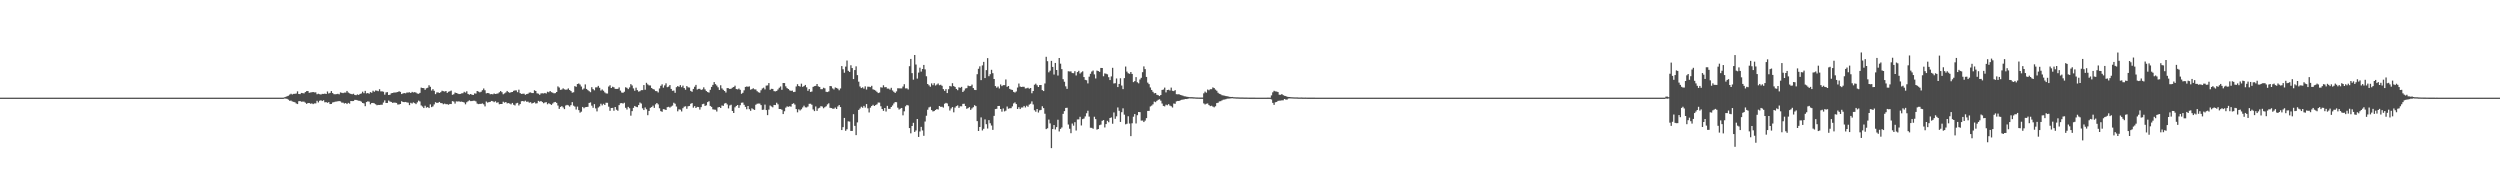 <?xml version="1.0" encoding="UTF-8"?>
<svg xmlns="http://www.w3.org/2000/svg" width="1920" height="150">
  <path d="M0 74.990h1v1.000H0zM1 74.991h1v1.000H1zM2 74.990h1v1.000H2zM3 74.990h1v1.000H3zM4 74.992h1v1.000H4zM5 74.991h1v1.000H5zM6 74.988h1v1.000H6zM7 74.992h1v1.000H7zM8 74.991h1v1.000H8zM9 74.991h1v1.000H9zM10 74.990h1v1.000H10zM11 74.991h1v1.000H11zM12 74.992h1v1.000H12zM13 74.990h1v1.000H13zM14 74.991h1v1.000H14zM15 74.992h1v1.000H15zM16 74.991h1v1.000H16zM17 74.991h1v1.000H17zM18 74.991h1v1.000H18zM19 74.991h1v1.000H19zM20 74.990h1v1.000H20zM21 74.991h1v1.000H21zM22 74.991h1v1.000H22zM23 74.991h1v1.000H23zM24 74.990h1v1.000H24zM25 74.991h1v1.000H25zM26 74.989h1v1.000H26zM27 74.991h1v1.000H27zM28 74.990h1v1.000H28zM29 74.990h1v1.000H29zM30 74.992h1v1.000H30zM31 74.992h1v1.000H31zM32 74.991h1v1.000H32zM33 74.991h1v1.000H33zM34 74.991h1v1.000H34zM35 74.991h1v1.000H35zM36 74.991h1v1.000H36zM37 74.992h1v1.000H37zM38 74.990h1v1.000H38zM39 74.990h1v1.000H39zM40 74.991h1v1.000H40zM41 74.991h1v1.000H41zM42 74.990h1v1.000H42zM43 74.990h1v1.000H43zM44 74.990h1v1.000H44zM45 74.990h1v1.000H45zM46 74.991h1v1.000H46zM47 74.991h1v1.000H47zM48 74.990h1v1.000H48zM49 74.992h1v1.000H49zM50 74.990h1v1.000H50zM51 74.990h1v1.000H51zM52 74.991h1v1.000H52zM53 74.991h1v1.000H53zM54 74.991h1v1.000H54zM55 74.990h1v1.000H55zM56 74.990h1v1.000H56zM57 74.991h1v1.000H57zM58 74.991h1v1.000H58zM59 74.989h1v1.000H59zM60 74.990h1v1.000H60zM61 74.991h1v1.000H61zM62 74.991h1v1.000H62zM63 74.990h1v1.000H63zM64 74.990h1v1.000H64zM65 74.991h1v1.000H65zM66 74.991h1v1.000H66zM67 74.990h1v1.000H67zM68 74.987h1v1.000H68zM69 74.991h1v1.000H69zM70 74.988h1v1.000H70zM71 74.991h1v1.000H71zM72 74.990h1v1.000H72zM73 74.991h1v1.000H73zM74 74.991h1v1.000H74zM75 74.991h1v1.000H75zM76 74.991h1v1.000H76zM77 74.990h1v1.000H77zM78 74.991h1v1.000H78zM79 74.991h1v1.000H79zM80 74.992h1v1.000H80zM81 74.991h1v1.000H81zM82 74.991h1v1.000H82zM83 74.990h1v1.000H83zM84 74.991h1v1.000H84zM85 74.990h1v1.000H85zM86 74.990h1v1.000H86zM87 74.991h1v1.000H87zM88 74.991h1v1.000H88zM89 74.990h1v1.000H89zM90 74.990h1v1.000H90zM91 74.992h1v1.000H91zM92 74.991h1v1.000H92zM93 74.991h1v1.000H93zM94 74.990h1v1.000H94zM95 74.991h1v1.000H95zM96 74.992h1v1.000H96zM97 74.992h1v1.000H97zM98 74.991h1v1.000H98zM99 74.991h1v1.000H99zM100 74.990h1v1.000H100zM101 74.990h1v1.000H101zM102 74.990h1v1.000H102zM103 74.991h1v1.000H103zM104 74.992h1v1.000H104zM105 74.990h1v1.000H105zM106 74.992h1v1.000H106zM107 74.990h1v1.000H107zM108 74.990h1v1.000H108zM109 74.989h1v1.000H109zM110 74.991h1v1.000H110zM111 74.991h1v1.000H111zM112 74.991h1v1.000H112zM113 74.992h1v1.000H113zM114 74.991h1v1.000H114zM115 74.991h1v1.000H115zM116 74.990h1v1.000H116zM117 74.991h1v1.000H117zM118 74.987h1v1.000H118zM119 74.990h1v1.000H119zM120 74.990h1v1.000H120zM121 74.990h1v1.000H121zM122 74.990h1v1.000H122zM123 74.992h1v1.000H123zM124 74.990h1v1.000H124zM125 74.991h1v1.000H125zM126 74.991h1v1.000H126zM127 74.991h1v1.000H127zM128 74.992h1v1.000H128zM129 74.990h1v1.000H129zM130 74.992h1v1.000H130zM131 74.990h1v1.000H131zM132 74.990h1v1.000H132zM133 74.991h1v1.000H133zM134 74.990h1v1.000H134zM135 74.991h1v1.000H135zM136 74.990h1v1.000H136zM137 74.991h1v1.000H137zM138 74.990h1v1.000H138zM139 74.991h1v1.000H139zM140 74.991h1v1.000H140zM141 74.991h1v1.000H141zM142 74.991h1v1.000H142zM143 74.989h1v1.000H143zM144 74.989h1v1.000H144zM145 74.992h1v1.000H145zM146 74.991h1v1.000H146zM147 74.990h1v1.000H147zM148 74.991h1v1.000H148zM149 74.991h1v1.000H149zM150 74.991h1v1.000H150zM151 74.991h1v1.000H151zM152 74.991h1v1.000H152zM153 74.992h1v1.000H153zM154 74.991h1v1.000H154zM155 74.990h1v1.000H155zM156 74.990h1v1.000H156zM157 74.992h1v1.000H157zM158 74.990h1v1.000H158zM159 74.991h1v1.000H159zM160 74.991h1v1.000H160zM161 74.990h1v1.000H161zM162 74.992h1v1.000H162zM163 74.990h1v1.000H163zM164 74.989h1v1.000H164zM165 74.991h1v1.000H165zM166 74.989h1v1.000H166zM167 74.991h1v1.000H167zM168 74.990h1v1.000H168zM169 74.990h1v1.000H169zM170 74.991h1v1.000H170zM171 74.990h1v1.000H171zM172 74.991h1v1.000H172zM173 74.991h1v1.000H173zM174 74.991h1v1.000H174zM175 74.990h1v1.000H175zM176 74.990h1v1.000H176zM177 74.990h1v1.000H177zM178 74.992h1v1.000H178zM179 74.989h1v1.000H179zM180 74.991h1v1.000H180zM181 74.991h1v1.000H181zM182 74.991h1v1.000H182zM183 74.991h1v1.000H183zM184 74.992h1v1.000H184zM185 74.991h1v1.000H185zM186 74.990h1v1.000H186zM187 74.991h1v1.000H187zM188 74.991h1v1.000H188zM189 74.990h1v1.000H189zM190 74.992h1v1.000H190zM191 74.989h1v1.000H191zM192 74.991h1v1.000H192zM193 74.991h1v1.000H193zM194 74.991h1v1.000H194zM195 74.989h1v1.000H195zM196 74.990h1v1.000H196zM197 74.991h1v1.000H197zM198 74.990h1v1.000H198zM199 74.991h1v1.000H199zM200 74.992h1v1.000H200zM201 74.991h1v1.000H201zM202 74.991h1v1.000H202zM203 74.990h1v1.000H203zM204 74.990h1v1.000H204zM205 74.991h1v1.000H205zM206 74.991h1v1.000H206zM207 74.991h1v1.000H207zM208 74.991h1v1.000H208zM209 74.992h1v1.000H209zM210 74.990h1v1.000H210zM211 74.991h1v1.000H211zM212 74.990h1v1.000H212zM213 74.990h1v1.000H213zM214 74.990h1v1.000H214zM215 74.991h1v1.000H215zM216 74.991h1v1.000H216zM217 74.991h1v1.000H217zM218 74.680h1v1.000H218zM219 74.409h1v1.296H219zM220 73.903h1v2.026H220zM221 73.546h1v2.992H221zM222 72.652h1v4.775H222zM223 71.983h1v5.284H223zM224 72.562h1v5.361H224zM225 72.111h1v6.145H225zM226 72.050h1v6.513H226zM227 71.829h1v7.654H227zM228 70.147h1v9.779H228zM229 72.210h1v5.488H229zM230 72.282h1v5.336H230zM231 71.394h1v6.748H231zM232 71.523h1v6.523H232zM233 71.720h1v6.377H233zM234 70.711h1v8.118H234zM235 70.011h1v9.766H235zM236 69.910h1v9.247H236zM237 71.251h1v7.847H237zM238 70.990h1v8.698H238zM239 70.845h1v8.589H239zM240 70.671h1v9.291H240zM241 70.981h1v8.448H241zM242 70.932h1v8.490H242zM243 72.394h1v5.008H243zM244 72.002h1v6.680H244zM245 72.356h1v4.992H245zM246 72.600h1v4.422H246zM247 72.077h1v5.521H247zM248 72.136h1v4.860H248zM249 71.908h1v6.685H249zM250 72.196h1v6.263H250zM251 70.254h1v8.713H251zM252 71.805h1v6.650H252zM253 71.305h1v8.605H253zM254 69.932h1v9.890H254zM255 71.490h1v7.178H255zM256 72.325h1v6.114H256zM257 72.405h1v5.698H257zM258 72.291h1v5.683H258zM259 72.058h1v5.714H259zM260 72.443h1v5.165H260zM261 70.957h1v6.911H261zM262 71.275h1v7.540H262zM263 71.534h1v7.311H263zM264 71.136h1v8.392H264zM265 71.142h1v7.983H265zM266 69.854h1v10.054H266zM267 71.042h1v7.939H267zM268 71.683h1v7.917H268zM269 72.133h1v5.438H269zM270 72.374h1v5.291H270zM271 71.996h1v5.597H271zM272 72.900h1v3.818H272zM273 73.130h1v3.639H273zM274 72.515h1v4.520H274zM275 72.899h1v4.450H275zM276 72.151h1v5.316H276zM277 71.761h1v6.304H277zM278 70.424h1v8.692H278zM279 71.554h1v7.855H279zM280 69.807h1v11.762H280zM281 71.720h1v6.691H281zM282 71.445h1v6.377H282zM283 72.002h1v6.079H283zM284 70.746h1v9.364H284zM285 71.214h1v7.884H285zM286 69.683h1v9.364H286zM287 70.468h1v8.918H287zM288 69.496h1v10.566H288zM289 69.631h1v11.213H289zM290 70.038h1v10.533H290zM291 68.518h1v12.116H291zM292 70.174h1v10.280H292zM293 70.158h1v10.283H293zM294 70.449h1v8.279H294zM295 72.705h1v4.378H295zM296 70.963h1v8.138H296zM297 70.782h1v8.285H297zM298 72.985h1v4.237H298zM299 72.778h1v5.182H299zM300 71.614h1v6.690H300zM301 71.407h1v7.577H301zM302 71.063h1v7.747H302zM303 71.068h1v7.781H303zM304 70.934h1v8.107H304zM305 70.666h1v9.628H305zM306 70.092h1v10.151H306zM307 70.559h1v9.332H307zM308 72.234h1v5.478H308zM309 71.734h1v6.606H309zM310 71.472h1v6.950H310zM311 71.684h1v6.606H311zM312 71.075h1v7.563H312zM313 71.086h1v7.782H313zM314 70.836h1v9.917H314zM315 71.440h1v7.522H315zM316 70.529h1v8.960H316zM317 71.011h1v7.632H317zM318 70.773h1v8.454H318zM319 71.129h1v8.869H319zM320 71.847h1v6.792H320zM321 72.018h1v5.244H321zM322 71.301h1v6.607H322zM323 67.267h1v13.736H323zM324 67.559h1v14.249H324zM325 67.689h1v15.282H325zM326 68.948h1v12.273H326zM327 67.805h1v14.859H327zM328 67.383h1v14.867H328zM329 65.505h1v17.508H329zM330 66.662h1v13.498H330zM331 69.535h1v12.758H331zM332 68.443h1v13.250H332zM333 69.714h1v10.453H333zM334 72.307h1v6.159H334zM335 70.938h1v8.135H335zM336 70.967h1v7.950H336zM337 71.404h1v6.864H337zM338 70.826h1v8.336H338zM339 69.694h1v9.563H339zM340 70.034h1v10.020H340zM341 70.300h1v9.252H341zM342 69.880h1v10.156H342zM343 71.333h1v8.678H343zM344 70.434h1v9.983H344zM345 70.112h1v9.697H345zM346 69.603h1v10.317H346zM347 72.797h1v4.848H347zM348 72.378h1v5.638H348zM349 71.068h1v8.480H349zM350 71.407h1v6.467H350zM351 71.797h1v6.189H351zM352 72.229h1v5.603H352zM353 72.151h1v6.040H353zM354 71.755h1v6.292H354zM355 71.555h1v6.793H355zM356 70.511h1v8.251H356zM357 71.100h1v9.043H357zM358 70.085h1v8.479H358zM359 72.132h1v5.649H359zM360 72.691h1v4.361H360zM361 72.195h1v5.498H361zM362 72.733h1v4.897H362zM363 72.981h1v4.399H363zM364 71.738h1v5.630H364zM365 71.873h1v6.015H365zM366 69.887h1v9.670H366zM367 70.374h1v9.621H367zM368 70.922h1v8.861H368zM369 70.475h1v9.313H369zM370 69.268h1v10.134H370zM371 67.920h1v12.200H371zM372 69.342h1v12.376H372zM373 71.689h1v6.293H373zM374 71.446h1v7.343H374zM375 71.555h1v6.873H375zM376 72.387h1v5.871H376zM377 72.261h1v5.243H377zM378 72.466h1v5.286H378zM379 71.761h1v6.746H379zM380 72.171h1v5.589H380zM381 71.997h1v6.922H381zM382 71.727h1v6.817H382zM383 70.855h1v9.235H383zM384 69.953h1v9.925H384zM385 70.813h1v9.069H385zM386 72.383h1v5.738H386zM387 71.736h1v7.089H387zM388 71.006h1v7.322H388zM389 69.836h1v9.570H389zM390 70.782h1v8.384H390zM391 71.291h1v8.298H391zM392 70.795h1v9.385H392zM393 70.674h1v8.371H393zM394 69.710h1v10.728H394zM395 69.424h1v11.566H395zM396 69.420h1v9.941H396zM397 70.799h1v8.177H397zM398 68.865h1v12.128H398zM399 71.532h1v8.374H399zM400 72.135h1v5.637H400zM401 71.990h1v5.554H401zM402 71.912h1v6.067H402zM403 72.831h1v4.491H403zM404 72.220h1v5.987H404zM405 72.011h1v6.036H405zM406 71.130h1v7.695H406zM407 70.960h1v7.516H407zM408 71.453h1v8.048H408zM409 71.469h1v7.614H409zM410 69.317h1v9.230H410zM411 69.900h1v9.593H411zM412 71.671h1v7.637H412zM413 71.945h1v5.498H413zM414 72.832h1v5.252H414zM415 71.751h1v5.812H415zM416 71.614h1v6.767H416zM417 71.771h1v7.557H417zM418 71.352h1v7.409H418zM419 71.851h1v6.592H419zM420 70.465h1v9.631H420zM421 70.861h1v8.391H421zM422 69.871h1v10.047H422zM423 70.814h1v9.783H423zM424 71.176h1v8.348H424zM425 71.663h1v6.918H425zM426 71.518h1v6.765H426zM427 70.669h1v8.324H427zM428 66.336h1v14.728H428zM429 67.244h1v16.357H429zM430 69.010h1v13.094H430zM431 68.749h1v12.752H431zM432 67.847h1v14.706H432zM433 68.608h1v15.205H433zM434 68.915h1v12.157H434zM435 68.752h1v11.782H435zM436 67.911h1v13.051H436zM437 69.125h1v12.751H437zM438 69.921h1v10.812H438zM439 71.165h1v7.277H439zM440 70.883h1v10.288H440zM441 66.155h1v15.706H441zM442 66.681h1v17.467H442zM443 64.509h1v17.363H443zM444 64.114h1v20.449H444zM445 64.907h1v21.636H445zM446 66.444h1v19.324H446zM447 68.761h1v13.378H447zM448 67.951h1v15.182H448zM449 64.827h1v17.498H449zM450 68.316h1v13.862H450zM451 69.208h1v12.794H451zM452 70.045h1v9.011H452zM453 70.803h1v7.821H453zM454 66.966h1v14.164H454zM455 68.451h1v14.363H455zM456 69.361h1v10.590H456zM457 67.141h1v16.092H457zM458 67.069h1v18.479H458zM459 65.946h1v16.650H459zM460 67.421h1v14.272H460zM461 69.513h1v10.157H461zM462 68.703h1v12.241H462zM463 69.682h1v10.039H463zM464 70.952h1v9.710H464zM465 71.708h1v7.176H465zM466 71.828h1v7.140H466zM467 66.436h1v15.495H467zM468 65.481h1v19.636H468zM469 67.608h1v15.327H469zM470 66.634h1v16.217H470zM471 67.024h1v18.001H471zM472 68.247h1v13.920H472zM473 68.287h1v15.981H473zM474 68.260h1v16.775H474zM475 67.135h1v13.606H475zM476 69.558h1v9.729H476zM477 71.055h1v8.102H477zM478 71.279h1v8.301H478zM479 70.469h1v8.417H479zM480 67.017h1v15.756H480zM481 67.436h1v16.689H481zM482 68.448h1v13.609H482zM483 67.127h1v15.996H483zM484 64.606h1v24.232H484zM485 65.624h1v19.746H485zM486 67.915h1v14.918H486zM487 69.674h1v11.708H487zM488 67.317h1v14.702H488zM489 69.242h1v13.085H489zM490 70.362h1v10.304H490zM491 70.048h1v8.674H491zM492 69.201h1v10.328H492zM493 69.246h1v13.968H493zM494 65.336h1v19.177H494zM495 68.906h1v13.632H495zM496 63.604h1v20.337H496zM497 64.829h1v23.664H497zM498 65.582h1v19.629H498zM499 65.650h1v17.143H499zM500 67.579h1v14.639H500zM501 68.385h1v12.748H501zM502 68.754h1v14.066H502zM503 69.957h1v10.181H503zM504 70.037h1v9.054H504zM505 71.032h1v9.147H505zM506 67.921h1v15.234H506zM507 65.880h1v19.449H507zM508 64.783h1v21.103H508zM509 67.327h1v16.465H509zM510 65.602h1v18.431H510zM511 64.009h1v20.455H511zM512 66.990h1v15.353H512zM513 66.531h1v15.508H513zM514 65.344h1v17.289H514zM515 68.321h1v13.518H515zM516 69.724h1v11.380H516zM517 69.550h1v9.372H517zM518 71.274h1v8.395H518zM519 66.965h1v14.878H519zM520 66.122h1v19.391H520zM521 66.654h1v17.314H521zM522 65.403h1v18.840H522zM523 66.975h1v18.650H523zM524 65.765h1v17.346H524zM525 67.618h1v14.313H525zM526 68.937h1v12.660H526zM527 66.111h1v17.471H527zM528 67.088h1v14.516H528zM529 67.199h1v14.154H529zM530 69.808h1v9.896H530zM531 70.483h1v8.685H531zM532 68.299h1v14.405H532zM533 66.633h1v14.900H533zM534 65.160h1v17.770H534zM535 68.769h1v13.313H535zM536 68.256h1v13.965H536zM537 68.186h1v15.988H537zM538 69.083h1v13.216H538zM539 68.676h1v11.357H539zM540 67.064h1v12.608H540zM541 68.655h1v12.681H541zM542 69.940h1v10.958H542zM543 70.692h1v7.770H543zM544 71.098h1v6.697H544zM545 68.973h1v12.390H545zM546 66.774h1v15.320H546zM547 65.178h1v18.806H547zM548 63.011h1v21.159H548zM549 64.616h1v19.674H549zM550 65.713h1v19.969H550zM551 67.074h1v15.394H551zM552 69.064h1v13.105H552zM553 65.477h1v17.481H553zM554 67.899h1v13.084H554zM555 68.948h1v12.349H555zM556 69.879h1v9.610H556zM557 71.055h1v7.995H557zM558 67.614h1v12.625H558zM559 67.745h1v15.512H559zM560 68.346h1v12.631H560zM561 68.073h1v12.368H561zM562 67.330h1v17.897H562zM563 66.830h1v19.966H563zM564 65.778h1v16.649H564zM565 68.410h1v12.958H565zM566 68.681h1v11.979H566zM567 67.975h1v14.880H567zM568 68.943h1v11.828H568zM569 72.031h1v6.857H569zM570 71.260h1v7.487H570zM571 69.351h1v11.159H571zM572 66.784h1v15.271H572zM573 66.393h1v17.501H573zM574 66.618h1v14.804H574zM575 66.349h1v17.515H575zM576 68.870h1v16.213H576zM577 68.432h1v14.768H577zM578 67.800h1v16.140H578zM579 68.610h1v15.825H579zM580 68.730h1v11.731H580zM581 70.053h1v9.635H581zM582 70.855h1v8.664H582zM583 71.207h1v8.347H583zM584 69.332h1v11.430H584zM585 67.954h1v16.428H585zM586 67.312h1v16.921H586zM587 68.640h1v11.700H587zM588 65.754h1v18.754H588zM589 65.585h1v22.834H589zM590 63.816h1v20.356H590zM591 68.946h1v12.102H591zM592 68.174h1v13.574H592zM593 68.322h1v14.089H593zM594 69.984h1v10.607H594zM595 70.179h1v10.517H595zM596 69.856h1v9.034H596zM597 68.699h1v11.425H597zM598 67.404h1v16.289H598zM599 66.409h1v17.297H599zM600 68.966h1v15.333H600zM601 63.741h1v23.851H601zM602 63.800h1v21.629H602zM603 66.279h1v16.425H603zM604 67.700h1v14.015H604zM605 68.377h1v13.635H605zM606 69.352h1v12.275H606zM607 69.795h1v12.115H607zM608 69.603h1v10.208H608zM609 70.725h1v8.569H609zM610 70.480h1v9.869H610zM611 66.402h1v17.364H611zM612 64.655h1v21.640H612zM613 66.073h1v17.873H613zM614 66.493h1v18.344H614zM615 64.235h1v19.672H615zM616 66.706h1v15.837H616zM617 66.101h1v15.066H617zM618 65.218h1v17.191H618zM619 67.057h1v15.456H619zM620 69.739h1v12.096H620zM621 68.388h1v11.318H621zM622 70.603h1v9.053H622zM623 70.281h1v10.156H623zM624 66.716h1v17.335H624zM625 66.163h1v19.182H625zM626 65.960h1v15.812H626zM627 64.490h1v20.637H627zM628 66.341h1v16.932H628zM629 66.759h1v15.999H629zM630 68.528h1v12.959H630zM631 68.523h1v13.274H631zM632 67.366h1v15.784H632zM633 67.860h1v14.465H633zM634 70.484h1v11.122H634zM635 70.727h1v9.455H635zM636 70.185h1v9.150H636zM637 66.064h1v16.739H637zM638 66.238h1v16.737H638zM639 67.891h1v15.551H639zM640 68.732h1v14.788H640zM641 67.171h1v15.401H641zM642 67.518h1v16.197H642zM643 68.078h1v13.692H643zM644 69.340h1v11.364H644zM645 67.951h1v14.281H645zM646 50.722h1v49.182H646zM647 53.210h1v44.438H647zM648 55.842h1v34.742H648zM649 51.150h1v49.316H649zM650 46.515h1v52.778H650zM651 54.358h1v38.818H651zM652 55.224h1v38.162H652zM653 50.107h1v50.430H653zM654 52.260h1v48.293H654zM655 60.728h1v26.986H655zM656 53.831h1v42.842H656zM657 50.960h1v52.808H657zM658 57.678h1v36.299H658zM659 62.741h1v21.686H659zM660 66.395h1v16.941H660zM661 67.641h1v14.333H661zM662 67.064h1v15.659H662zM663 68.079h1v13.203H663zM664 66.297h1v16.328H664zM665 68.784h1v11.128H665zM666 66.546h1v16.657H666zM667 66.607h1v19.749H667zM668 66.902h1v15.778H668zM669 65.901h1v15.532H669zM670 68.606h1v11.865H670zM671 69.022h1v12.396H671zM672 69.597h1v11.155H672zM673 70.502h1v9.639H673zM674 71.460h1v7.282H674zM675 71.066h1v7.719H675zM676 66.998h1v14.630H676zM677 67.263h1v16.444H677zM678 65.501h1v19.632H678zM679 67.030h1v15.918H679zM680 66.865h1v18.808H680zM681 68.064h1v13.222H681zM682 68.051h1v15.533H682zM683 68.817h1v14.800H683zM684 67.426h1v14.743H684zM685 69.452h1v11.531H685zM686 70.500h1v8.980H686zM687 71.351h1v7.027H687zM688 70.209h1v8.264H688zM689 67.800h1v14.868H689zM690 67.839h1v16.256H690zM691 67.877h1v15.510H691zM692 67.874h1v15.044H692zM693 66.432h1v22.131H693zM694 64.669h1v20.814H694zM695 67.901h1v13.778H695zM696 67.858h1v12.715H696zM697 68.727h1v12.266H697zM698 50.843h1v47.513H698zM699 45.246h1v57.173H699zM700 56.186h1v40.566H700zM701 61.207h1v33.129H701zM702 42.233h1v59.067H702zM703 49.572h1v50.629H703zM704 60.350h1v31.033H704zM705 55.774h1v49.380H705zM706 51.978h1v48.983H706zM707 54.977h1v42.460H707zM708 52.989h1v47.207H708zM709 49.847h1v54.427H709zM710 53.320h1v40.017H710zM711 58.593h1v30.289H711zM712 64.497h1v19.790H712zM713 65.534h1v16.964H713zM714 66.635h1v15.329H714zM715 64.049h1v20.505H715zM716 65.449h1v20.153H716zM717 63.898h1v21.423H717zM718 65.683h1v18.810H718zM719 64.902h1v18.860H719zM720 64.086h1v20.034H720zM721 65.410h1v16.016H721zM722 65.087h1v17.004H722zM723 65.883h1v16.092H723zM724 68.469h1v14.166H724zM725 69.810h1v9.848H725zM726 68.479h1v10.500H726zM727 71.477h1v7.973H727zM728 68.504h1v13.076H728zM729 65.976h1v18.915H729zM730 66.399h1v16.902H730zM731 63.911h1v18.315H731zM732 66.108h1v20.139H732zM733 66.767h1v15.890H733zM734 68.281h1v13.244H734zM735 69.256h1v11.695H735zM736 67.063h1v15.771H736zM737 67.411h1v14.224H737zM738 66.706h1v14.957H738zM739 70.638h1v9.139H739zM740 69.504h1v10.157H740zM741 67.957h1v13.427H741zM742 67.685h1v15.896H742zM743 65.753h1v17.268H743zM744 66.145h1v16.158H744zM745 66.100h1v18.281H745zM746 64.961h1v18.307H746zM747 67.637h1v14.673H747zM748 69.029h1v11.740H748zM749 69.171h1v12.341H749zM750 56.989h1v36.055H750zM751 52.818h1v47.776H751zM752 50.940h1v46.618H752zM753 61.540h1v28.627H753zM754 50.241h1v49.947H754zM755 47.533h1v51.399H755zM756 59.931h1v31.774H756zM757 53.852h1v41.549H757zM758 44.665h1v54.029H758zM759 58.525h1v33.756H759zM760 56.963h1v37.694H760zM761 53.596h1v42.797H761zM762 56.227h1v43.521H762zM763 60.655h1v28.322H763zM764 66.111h1v17.670H764zM765 67.324h1v16.253H765zM766 66.465h1v14.925H766zM767 67.932h1v13.447H767zM768 64.846h1v18.850H768zM769 66.132h1v19.621H769zM770 65.383h1v17.905H770zM771 65.361h1v20.182H771zM772 61.007h1v23.967H772zM773 66.687h1v15.130H773zM774 66.039h1v17.483H774zM775 68.264h1v14.881H775zM776 68.801h1v14.300H776zM777 69.052h1v12.678H777zM778 70.559h1v8.848H778zM779 71.079h1v7.556H779zM780 70.250h1v9.693H780zM781 67.237h1v16.483H781zM782 64.174h1v18.180H782zM783 66.473h1v17.278H783zM784 66.802h1v15.791H784zM785 66.604h1v15.955H785zM786 66.675h1v14.704H786zM787 67.931h1v14.611H787zM788 67.809h1v13.334H788zM789 67.403h1v14.585H789zM790 68.148h1v12.176H790zM791 67.601h1v12.044H791zM792 71.604h1v6.280H792zM793 69.908h1v10.331H793zM794 65.056h1v19.626H794zM795 64.249h1v21.554H795zM796 65.488h1v18.225H796zM797 66.839h1v19.574H797zM798 65.341h1v19.379H798zM799 65.272h1v19.175H799zM800 69.204h1v12.384H800zM801 69.964h1v13.091H801zM802 64.116h1v23.207H802zM803 43.643h1v55.554H803zM804 47.022h1v51.469H804zM805 55.550h1v36.278H805zM806 54.286h1v40.487H806zM807 46.756h1v66.996H807zM808 51.415h1v47.716H808zM809 57.255h1v38.813H809zM810 48.322h1v51.121H810zM811 53.737h1v43.901H811zM812 58.005h1v33.929H812zM813 44.524h1v56.452H813zM814 48.874h1v50.113H814zM815 53.079h1v44.817H815zM816 60.810h1v26.639H816zM817 62.782h1v22.565H817zM818 66.320h1v16.549H818zM819 68.226h1v14.526H819zM820 54.707h1v40.910H820zM821 54.904h1v43.977H821zM822 54.857h1v47.451H822zM823 56.135h1v38.735H823zM824 56.209h1v40.315H824zM825 54.664h1v39.191H825zM826 57.956h1v42.267H826zM827 55.341h1v36.418H827zM828 54.378h1v37.320H828zM829 56.473h1v33.225H829zM830 55.566h1v40.808H830zM831 54.770h1v36.736H831zM832 59.191h1v31.833H832zM833 61.358h1v28.037H833zM834 61.641h1v25.367H834zM835 64.038h1v20.982H835zM836 58.884h1v30.661H836zM837 56.690h1v41.398H837zM838 54.949h1v43.250H838zM839 54.143h1v44.706H839zM840 57.125h1v32.538H840zM841 60.271h1v31.207H841zM842 54.208h1v45.346H842zM843 54.564h1v44.524H843zM844 55.208h1v40.959H844zM845 52.172h1v43.500H845zM846 52.231h1v40.520H846zM847 58.593h1v33.623H847zM848 56.378h1v41.493H848zM849 56.645h1v38.659H849zM850 57.092h1v35.671H850zM851 59.279h1v34.599H851zM852 61.507h1v29.118H852zM853 58.670h1v31.502H853zM854 52.090h1v42.923H854zM855 64.115h1v22.233H855zM856 63.904h1v27.321H856zM857 60.238h1v29.114H857zM858 66.844h1v15.670H858zM859 64.472h1v20.629H859zM860 60.116h1v33.553H860zM861 65.716h1v20.463H861zM862 68.431h1v14.790H862zM863 60.023h1v28.060H863zM864 51.082h1v44.390H864zM865 54.985h1v40.028H865zM866 56.272h1v33.038H866zM867 56.685h1v38.212H867zM868 55.308h1v49.223H868zM869 56.769h1v37.913H869zM870 63.101h1v26.538H870zM871 62.290h1v25.298H871zM872 59.213h1v35.595H872zM873 63.170h1v25.323H873zM874 64.019h1v22.020H874zM875 61.022h1v25.085H875zM876 59.758h1v32.889H876zM877 55.471h1v37.105H877zM878 50.991h1v42.731H878zM879 53.103h1v39.532H879zM880 59.091h1v31.612H880zM881 63.455h1v21.727H881zM882 64.621h1v20.545H882zM883 67.190h1v14.579H883zM884 69.055h1v12.064H884zM885 70.510h1v9.604H885zM886 71.676h1v6.338H886zM887 71.417h1v7.047H887zM888 72.786h1v4.685H888zM889 73.116h1v3.521H889zM890 73.764h1v2.490H890zM891 72.963h1v4.358H891zM892 69.050h1v10.489H892zM893 68.754h1v12.601H893zM894 67.256h1v14.442H894zM895 70.955h1v9.440H895zM896 69.130h1v11.709H896zM897 68.894h1v11.103H897zM898 69.464h1v11.642H898zM899 67.288h1v14.315H899zM900 69.723h1v12.856H900zM901 69.968h1v9.563H901zM902 69.218h1v10.478H902zM903 72.352h1v5.539H903zM904 72.442h1v5.055H904zM905 72.370h1v5.181H905zM906 72.907h1v4.155H906zM907 73.169h1v3.499H907zM908 73.494h1v2.985H908zM909 73.939h1v2.357H909zM910 74.030h1v2.021H910zM911 74.278h1v1.809H911zM912 74.452h1v1.317H912zM913 74.596h1v1.000H913zM914 74.611h1v1.000H914zM915 74.599h1v1.000H915zM916 74.704h1v1.000H916zM917 74.726h1v1.000H917zM918 74.844h1v1.000H918zM919 74.874h1v1.000H919zM920 74.879h1v1.000H920zM921 74.915h1v1.000H921zM922 74.931h1v1.000H922zM923 74.929h1v1.000H923zM924 71.691h1v7.695H924zM925 70.346h1v9.860H925zM926 71.180h1v8.498H926zM927 68.766h1v10.692H927zM928 69.329h1v11.382H928zM929 68.491h1v13.041H929zM930 68.505h1v12.720H930zM931 67.133h1v14.729H931zM932 67.637h1v14.785H932zM933 68.811h1v12.805H933zM934 69.693h1v9.467H934zM935 71.226h1v7.679H935zM936 72.057h1v5.801H936zM937 72.384h1v5.346H937zM938 73.101h1v4.009H938zM939 73.331h1v3.228H939zM940 73.478h1v2.980H940zM941 73.796h1v2.371H941zM942 73.945h1v1.853H942zM943 74.160h1v1.560H943zM944 74.419h1v1.235H944zM945 74.482h1v1.054H945zM946 74.457h1v1.021H946zM947 74.631h1v1.000H947zM948 74.686h1v1.000H948zM949 74.759h1v1.000H949zM950 74.759h1v1.000H950zM951 74.808h1v1.000H951zM952 74.875h1v1.000H952zM953 74.877h1v1.000H953zM954 74.869h1v1.000H954zM955 74.907h1v1.000H955zM956 74.926h1v1.000H956zM957 74.930h1v1.000H957zM958 74.949h1v1.000H958zM959 74.971h1v1.000H959zM960 74.967h1v1.000H960zM961 74.976h1v1.000H961zM962 74.981h1v1.000H962zM963 74.977h1v1.000H963zM964 74.985h1v1.000H964zM965 74.986h1v1.000H965zM966 74.988h1v1.000H966zM967 74.989h1v1.000H967zM968 74.988h1v1.000H968zM969 74.988h1v1.000H969zM970 74.991h1v1.000H970zM971 74.990h1v1.000H971zM972 74.991h1v1.000H972zM973 74.979h1v1.000H973zM974 74.981h1v1.000H974zM975 74.984h1v1.000H975zM976 73.270h1v3.115H976zM977 70.920h1v8.093H977zM978 69.732h1v10.787H978zM979 70.211h1v8.334H979zM980 70.319h1v7.975H980zM981 70.718h1v6.764H981zM982 72.743h1v4.559H982zM983 72.801h1v4.446H983zM984 72.254h1v4.825H984zM985 73.071h1v3.998H985zM986 73.581h1v2.428H986zM987 73.759h1v2.757H987zM988 74.302h1v2.192H988zM989 74.463h1v1.208H989zM990 74.489h1v1.062H990zM991 74.645h1v1.000H991zM992 74.694h1v1.000H992zM993 74.731h1v1.000H993zM994 74.790h1v1.000H994zM995 74.794h1v1.000H995zM996 74.809h1v1.000H996zM997 74.888h1v1.000H997zM998 74.891h1v1.000H998zM999 74.874h1v1.000H999zM1000 74.923h1v1.000H1000zM1001 74.938h1v1.000H1001zM1002 74.924h1v1.000H1002zM1003 74.952h1v1.000H1003zM1004 74.958h1v1.000H1004zM1005 74.961h1v1.000H1005zM1006 74.969h1v1.000H1006zM1007 74.979h1v1.000H1007zM1008 74.979h1v1.000H1008zM1009 74.983h1v1.000H1009zM1010 74.986h1v1.000H1010zM1011 74.988h1v1.000H1011zM1012 74.989h1v1.000H1012zM1013 74.990h1v1.000H1013zM1014 74.989h1v1.000H1014zM1015 74.990h1v1.000H1015zM1016 74.991h1v1.000H1016zM1017 74.991h1v1.000H1017zM1018 74.991h1v1.000H1018zM1019 74.992h1v1.000H1019zM1020 74.991h1v1.000H1020zM1021 74.991h1v1.000H1021zM1022 74.991h1v1.000H1022zM1023 74.991h1v1.000H1023zM1024 74.991h1v1.000H1024zM1025 74.992h1v1.000H1025zM1026 74.992h1v1.000H1026zM1027 74.992h1v1.000H1027zM1028 74.989h1v1.000H1028zM1029 74.991h1v1.000H1029zM1030 74.990h1v1.000H1030zM1031 74.991h1v1.000H1031zM1032 74.991h1v1.000H1032zM1033 74.990h1v1.000H1033zM1034 74.991h1v1.000H1034zM1035 74.991h1v1.000H1035zM1036 74.991h1v1.000H1036zM1037 74.992h1v1.000H1037zM1038 74.991h1v1.000H1038zM1039 74.991h1v1.000H1039zM1040 74.990h1v1.000H1040zM1041 74.991h1v1.000H1041zM1042 74.991h1v1.000H1042zM1043 74.991h1v1.000H1043zM1044 74.992h1v1.000H1044zM1045 74.992h1v1.000H1045zM1046 74.991h1v1.000H1046zM1047 74.991h1v1.000H1047zM1048 74.991h1v1.000H1048zM1049 74.990h1v1.000H1049zM1050 74.991h1v1.000H1050zM1051 74.992h1v1.000H1051zM1052 74.992h1v1.000H1052zM1053 74.990h1v1.000H1053zM1054 74.991h1v1.000H1054zM1055 74.990h1v1.000H1055zM1056 74.990h1v1.000H1056zM1057 74.991h1v1.000H1057zM1058 74.992h1v1.000H1058zM1059 74.991h1v1.000H1059zM1060 74.991h1v1.000H1060zM1061 74.991h1v1.000H1061zM1062 74.991h1v1.000H1062zM1063 74.992h1v1.000H1063zM1064 74.991h1v1.000H1064zM1065 74.991h1v1.000H1065zM1066 74.991h1v1.000H1066zM1067 74.991h1v1.000H1067zM1068 74.992h1v1.000H1068zM1069 74.991h1v1.000H1069zM1070 74.991h1v1.000H1070zM1071 74.992h1v1.000H1071zM1072 74.991h1v1.000H1072zM1073 74.992h1v1.000H1073zM1074 74.991h1v1.000H1074zM1075 74.991h1v1.000H1075zM1076 74.992h1v1.000H1076zM1077 74.991h1v1.000H1077zM1078 74.992h1v1.000H1078zM1079 74.991h1v1.000H1079zM1080 74.992h1v1.000H1080zM1081 74.992h1v1.000H1081zM1082 74.992h1v1.000H1082zM1083 74.992h1v1.000H1083zM1084 74.991h1v1.000H1084zM1085 74.991h1v1.000H1085zM1086 74.991h1v1.000H1086zM1087 74.991h1v1.000H1087zM1088 74.991h1v1.000H1088zM1089 74.991h1v1.000H1089zM1090 74.990h1v1.000H1090zM1091 74.991h1v1.000H1091zM1092 74.992h1v1.000H1092zM1093 74.992h1v1.000H1093zM1094 74.992h1v1.000H1094zM1095 74.992h1v1.000H1095zM1096 74.990h1v1.000H1096zM1097 74.991h1v1.000H1097zM1098 74.991h1v1.000H1098zM1099 74.990h1v1.000H1099zM1100 74.991h1v1.000H1100zM1101 74.992h1v1.000H1101zM1102 74.991h1v1.000H1102zM1103 74.990h1v1.000H1103zM1104 74.990h1v1.000H1104zM1105 74.992h1v1.000H1105zM1106 74.991h1v1.000H1106zM1107 74.989h1v1.000H1107zM1108 74.991h1v1.000H1108zM1109 74.991h1v1.000H1109zM1110 74.990h1v1.000H1110zM1111 74.990h1v1.000H1111zM1112 74.990h1v1.000H1112zM1113 74.991h1v1.000H1113zM1114 74.990h1v1.000H1114zM1115 74.991h1v1.000H1115zM1116 74.991h1v1.000H1116zM1117 74.992h1v1.000H1117zM1118 74.990h1v1.000H1118zM1119 74.990h1v1.000H1119zM1120 74.992h1v1.000H1120zM1121 74.990h1v1.000H1121zM1122 74.990h1v1.000H1122zM1123 74.991h1v1.000H1123zM1124 74.990h1v1.000H1124zM1125 74.991h1v1.000H1125zM1126 74.991h1v1.000H1126zM1127 74.991h1v1.000H1127zM1128 74.991h1v1.000H1128zM1129 74.992h1v1.000H1129zM1130 74.991h1v1.000H1130zM1131 74.991h1v1.000H1131zM1132 74.990h1v1.000H1132zM1133 74.992h1v1.000H1133zM1134 74.991h1v1.000H1134zM1135 74.991h1v1.000H1135zM1136 74.991h1v1.000H1136zM1137 74.991h1v1.000H1137zM1138 74.992h1v1.000H1138zM1139 74.991h1v1.000H1139zM1140 74.991h1v1.000H1140zM1141 74.991h1v1.000H1141zM1142 74.990h1v1.000H1142zM1143 74.991h1v1.000H1143zM1144 74.991h1v1.000H1144zM1145 74.992h1v1.000H1145zM1146 74.991h1v1.000H1146zM1147 74.991h1v1.000H1147zM1148 74.992h1v1.000H1148zM1149 74.991h1v1.000H1149zM1150 74.992h1v1.000H1150zM1151 74.990h1v1.000H1151zM1152 74.991h1v1.000H1152zM1153 74.991h1v1.000H1153zM1154 74.991h1v1.000H1154zM1155 74.990h1v1.000H1155zM1156 74.991h1v1.000H1156zM1157 74.992h1v1.000H1157zM1158 74.991h1v1.000H1158zM1159 74.991h1v1.000H1159zM1160 74.991h1v1.000H1160zM1161 74.990h1v1.000H1161zM1162 74.990h1v1.000H1162zM1163 74.991h1v1.000H1163zM1164 74.991h1v1.000H1164zM1165 74.991h1v1.000H1165zM1166 74.991h1v1.000H1166zM1167 74.992h1v1.000H1167zM1168 74.991h1v1.000H1168zM1169 74.991h1v1.000H1169zM1170 74.991h1v1.000H1170zM1171 74.991h1v1.000H1171zM1172 74.991h1v1.000H1172zM1173 74.991h1v1.000H1173zM1174 74.990h1v1.000H1174zM1175 74.990h1v1.000H1175zM1176 74.990h1v1.000H1176zM1177 74.991h1v1.000H1177zM1178 74.991h1v1.000H1178zM1179 74.992h1v1.000H1179zM1180 74.990h1v1.000H1180zM1181 74.992h1v1.000H1181zM1182 74.991h1v1.000H1182zM1183 74.992h1v1.000H1183zM1184 74.991h1v1.000H1184zM1185 74.991h1v1.000H1185zM1186 74.990h1v1.000H1186zM1187 74.991h1v1.000H1187zM1188 74.992h1v1.000H1188zM1189 74.990h1v1.000H1189zM1190 74.990h1v1.000H1190zM1191 74.991h1v1.000H1191zM1192 74.991h1v1.000H1192zM1193 74.991h1v1.000H1193zM1194 74.992h1v1.000H1194zM1195 74.991h1v1.000H1195zM1196 74.990h1v1.000H1196zM1197 74.992h1v1.000H1197zM1198 74.992h1v1.000H1198zM1199 74.991h1v1.000H1199zM1200 74.991h1v1.000H1200zM1201 74.992h1v1.000H1201zM1202 74.990h1v1.000H1202zM1203 74.992h1v1.000H1203zM1204 74.991h1v1.000H1204zM1205 74.991h1v1.000H1205zM1206 74.992h1v1.000H1206zM1207 74.991h1v1.000H1207zM1208 74.992h1v1.000H1208zM1209 74.990h1v1.000H1209zM1210 74.991h1v1.000H1210zM1211 74.992h1v1.000H1211zM1212 74.992h1v1.000H1212zM1213 74.991h1v1.000H1213zM1214 74.991h1v1.000H1214zM1215 74.992h1v1.000H1215zM1216 74.992h1v1.000H1216zM1217 74.991h1v1.000H1217zM1218 74.992h1v1.000H1218zM1219 74.991h1v1.000H1219zM1220 74.991h1v1.000H1220zM1221 74.991h1v1.000H1221zM1222 74.990h1v1.000H1222zM1223 74.992h1v1.000H1223zM1224 74.991h1v1.000H1224zM1225 74.990h1v1.000H1225zM1226 74.991h1v1.000H1226zM1227 74.992h1v1.000H1227zM1228 74.991h1v1.000H1228zM1229 74.990h1v1.000H1229zM1230 74.992h1v1.000H1230zM1231 74.990h1v1.000H1231zM1232 74.992h1v1.000H1232zM1233 74.990h1v1.000H1233zM1234 74.991h1v1.000H1234zM1235 74.991h1v1.000H1235zM1236 74.991h1v1.000H1236zM1237 74.991h1v1.000H1237zM1238 74.991h1v1.000H1238zM1239 74.992h1v1.000H1239zM1240 74.991h1v1.000H1240zM1241 74.990h1v1.000H1241zM1242 74.990h1v1.000H1242zM1243 74.989h1v1.000H1243zM1244 74.991h1v1.000H1244zM1245 74.991h1v1.000H1245zM1246 74.991h1v1.000H1246zM1247 74.992h1v1.000H1247zM1248 74.991h1v1.000H1248zM1249 74.990h1v1.000H1249zM1250 74.991h1v1.000H1250zM1251 74.992h1v1.000H1251zM1252 74.991h1v1.000H1252zM1253 74.990h1v1.000H1253zM1254 74.991h1v1.000H1254zM1255 74.992h1v1.000H1255zM1256 74.991h1v1.000H1256zM1257 74.992h1v1.000H1257zM1258 74.990h1v1.000H1258zM1259 74.991h1v1.000H1259zM1260 74.991h1v1.000H1260zM1261 74.992h1v1.000H1261zM1262 74.991h1v1.000H1262zM1263 74.991h1v1.000H1263zM1264 74.991h1v1.000H1264zM1265 74.992h1v1.000H1265zM1266 74.991h1v1.000H1266zM1267 74.992h1v1.000H1267zM1268 74.990h1v1.000H1268zM1269 74.990h1v1.000H1269zM1270 74.991h1v1.000H1270zM1271 74.992h1v1.000H1271zM1272 74.991h1v1.000H1272zM1273 74.989h1v1.000H1273zM1274 74.992h1v1.000H1274zM1275 74.992h1v1.000H1275zM1276 74.992h1v1.000H1276zM1277 74.991h1v1.000H1277zM1278 74.990h1v1.000H1278zM1279 74.175h1v1.436H1279zM1280 74.202h1v1.646H1280zM1281 74.646h1v1.000H1281zM1282 56.650h1v37.578H1282zM1283 48.069h1v48.606H1283zM1284 58.273h1v35.273H1284zM1285 61.263h1v26.696H1285zM1286 57.675h1v36.679H1286zM1287 54.085h1v40.550H1287zM1288 54.460h1v40.128H1288zM1289 63.439h1v24.933H1289zM1290 65.171h1v24.848H1290zM1291 66.664h1v16.204H1291zM1292 67.207h1v14.781H1292zM1293 67.236h1v16.064H1293zM1294 62.199h1v26.914H1294zM1295 57.861h1v37.501H1295zM1296 56.813h1v35.487H1296zM1297 61.293h1v29.056H1297zM1298 58.531h1v34.542H1298zM1299 53.407h1v41.501H1299zM1300 52.072h1v39.283H1300zM1301 62.070h1v24.749H1301zM1302 64.064h1v21.607H1302zM1303 65.875h1v18.597H1303zM1304 67.549h1v14.497H1304zM1305 66.005h1v18.916H1305zM1306 67.455h1v16.547H1306zM1307 56.105h1v41.416H1307zM1308 57.369h1v36.338H1308zM1309 60.618h1v30.794H1309zM1310 51.662h1v44.795H1310zM1311 51.670h1v48.054H1311zM1312 53.656h1v46.057H1312zM1313 61.713h1v24.518H1313zM1314 65.843h1v20.642H1314zM1315 64.001h1v20.755H1315zM1316 65.118h1v19.038H1316zM1317 65.197h1v18.437H1317zM1318 65.247h1v19.100H1318zM1319 51.216h1v45.415H1319zM1320 48.895h1v52.939H1320zM1321 56.182h1v36.287H1321zM1322 54.309h1v41.037H1322zM1323 49.957h1v52.487H1323zM1324 57.630h1v34.749H1324zM1325 62.695h1v24.148H1325zM1326 61.365h1v25.537H1326zM1327 60.752h1v24.124H1327zM1328 65.274h1v22.174H1328zM1329 66.793h1v20.906H1329zM1330 64.873h1v18.127H1330zM1331 50.743h1v52.241H1331zM1332 42.276h1v70.442H1332zM1333 54.277h1v39.921H1333zM1334 54.745h1v41.762H1334zM1335 51.747h1v45.403H1335zM1336 54.465h1v45.421H1336zM1337 59.416h1v30.527H1337zM1338 64.449h1v22.171H1338zM1339 65.924h1v20.128H1339zM1340 67.949h1v14.571H1340zM1341 66.663h1v17.765H1341zM1342 66.955h1v18.041H1342zM1343 50.456h1v50.472H1343zM1344 46.764h1v58.669H1344zM1345 50.888h1v45.875H1345zM1346 53.792h1v46.280H1346zM1347 47.372h1v56.895H1347zM1348 51.027h1v58.572H1348zM1349 56.907h1v31.285H1349zM1350 65.520h1v18.687H1350zM1351 64.450h1v20.389H1351zM1352 65.615h1v17.298H1352zM1353 64.744h1v18.619H1353zM1354 65.871h1v18.441H1354zM1355 63.784h1v25.286H1355zM1356 47.671h1v55.748H1356zM1357 45.577h1v54.317H1357zM1358 57.056h1v32.044H1358zM1359 53.099h1v43.684H1359zM1360 52.631h1v47.670H1360zM1361 57.538h1v37.354H1361zM1362 66.350h1v18.140H1362zM1363 67.868h1v17.073H1363zM1364 68.137h1v15.089H1364zM1365 66.033h1v17.798H1365zM1366 70.174h1v10.885H1366zM1367 61.976h1v23.543H1367zM1368 48.418h1v53.168H1368zM1369 55.835h1v37.300H1369zM1370 59.905h1v29.708H1370zM1371 56.055h1v44.748H1371zM1372 54.472h1v47.521H1372zM1373 58.668h1v30.906H1373zM1374 64.926h1v19.654H1374zM1375 65.824h1v18.130H1375zM1376 65.668h1v17.143H1376zM1377 62.955h1v25.008H1377zM1378 63.199h1v22.460H1378zM1379 66.330h1v18.452H1379zM1380 52.550h1v45.739H1380zM1381 55.123h1v41.535H1381zM1382 59.050h1v33.404H1382zM1383 55.399h1v37.080H1383zM1384 55.606h1v40.322H1384zM1385 54.213h1v38.005H1385zM1386 64.967h1v22.414H1386zM1387 65.583h1v20.624H1387zM1388 66.601h1v15.105H1388zM1389 67.525h1v13.760H1389zM1390 66.724h1v15.878H1390zM1391 68.407h1v14.638H1391zM1392 55.725h1v43.042H1392zM1393 55.508h1v43.966H1393zM1394 54.861h1v36.649H1394zM1395 56.446h1v38.923H1395zM1396 50.422h1v50.220H1396zM1397 55.748h1v44.520H1397zM1398 65.375h1v19.339H1398zM1399 66.712h1v17.544H1399zM1400 65.820h1v19.908H1400zM1401 66.746h1v17.082H1401zM1402 66.897h1v17.275H1402zM1403 67.603h1v16.271H1403zM1404 51.749h1v50.243H1404zM1405 51.281h1v47.587H1405zM1406 60.451h1v31.018H1406zM1407 52.291h1v42.025H1407zM1408 46.623h1v54.278H1408zM1409 57.851h1v29.914H1409zM1410 61.382h1v26.635H1410zM1411 64.847h1v20.057H1411zM1412 61.867h1v24.048H1412zM1413 66.212h1v21.314H1413zM1414 66.938h1v17.404H1414zM1415 65.784h1v20.042H1415zM1416 58.549h1v37.075H1416zM1417 52.965h1v48.000H1417zM1418 51.885h1v47.189H1418zM1419 55.497h1v40.280H1419zM1420 50.370h1v51.061H1420zM1421 57.057h1v32.004H1421zM1422 63.964h1v26.353H1422zM1423 65.528h1v20.435H1423zM1424 64.088h1v21.809H1424zM1425 64.353h1v18.546H1425zM1426 68.022h1v16.018H1426zM1427 68.495h1v14.807H1427zM1428 54.488h1v47.125H1428zM1429 40.273h1v65.679H1429zM1430 46.507h1v53.665H1430zM1431 51.973h1v43.651H1431zM1432 45.403h1v55.756H1432zM1433 50.680h1v47.440H1433zM1434 60.907h1v31.726H1434zM1435 64.495h1v22.273H1435zM1436 64.722h1v19.069H1436zM1437 64.560h1v19.482H1437zM1438 66.919h1v17.550H1438zM1439 66.822h1v16.554H1439zM1440 55.624h1v43.265H1440zM1441 44.497h1v57.307H1441zM1442 51.966h1v50.787H1442zM1443 48.917h1v50.793H1443zM1444 47.987h1v56.970H1444zM1445 54.117h1v45.097H1445zM1446 54.522h1v45.369H1446zM1447 61.484h1v25.907H1447zM1448 64.118h1v22.043H1448zM1449 67.287h1v16.373H1449zM1450 67.335h1v16.621H1450zM1451 64.817h1v19.006H1451zM1452 47.883h1v44.683H1452zM1453 44.349h1v55.768H1453zM1454 49.850h1v51.506H1454zM1455 56.840h1v38.983H1455zM1456 48.031h1v53.011H1456zM1457 48.659h1v53.073H1457zM1458 58.233h1v39.728H1458zM1459 62.584h1v22.369H1459zM1460 66.407h1v20.650H1460zM1461 65.843h1v17.366H1461zM1462 67.347h1v16.808H1462zM1463 69.656h1v13.186H1463zM1464 64.724h1v22.271H1464zM1465 50.194h1v50.495H1465zM1466 42.591h1v59.092H1466zM1467 54.215h1v40.287H1467zM1468 55.618h1v35.824H1468zM1469 57.644h1v36.594H1469zM1470 61.126h1v30.080H1470zM1471 65.273h1v20.673H1471zM1472 65.863h1v16.600H1472zM1473 66.570h1v15.471H1473zM1474 67.393h1v14.655H1474zM1475 69.469h1v14.086H1475zM1476 57.824h1v25.994H1476zM1477 51.204h1v45.972H1477zM1478 54.684h1v45.367H1478zM1479 56.100h1v37.614H1479zM1480 47.372h1v50.288H1480zM1481 51.349h1v43.267H1481zM1482 53.436h1v36.014H1482zM1483 55.963h1v36.696H1483zM1484 56.575h1v35.477H1484zM1485 57.820h1v32.914H1485zM1486 56.260h1v32.241H1486zM1487 56.763h1v32.961H1487zM1488 62.196h1v28.448H1488zM1489 42.684h1v57.069H1489zM1490 54.594h1v44.265H1490zM1491 58.241h1v36.718H1491zM1492 51.640h1v48.695H1492zM1493 54.640h1v45.228H1493zM1494 55.815h1v42.108H1494zM1495 54.748h1v36.667H1495zM1496 55.818h1v38.881H1496zM1497 56.673h1v32.634H1497zM1498 62.398h1v23.671H1498zM1499 60.942h1v30.578H1499zM1500 59.724h1v32.445H1500zM1501 47.847h1v56.147H1501zM1502 44.504h1v53.524H1502zM1503 55.372h1v38.278H1503zM1504 53.646h1v43.973H1504zM1505 54.463h1v43.644H1505zM1506 54.816h1v38.939H1506zM1507 58.947h1v30.869H1507zM1508 61.213h1v31.647H1508zM1509 59.008h1v28.798H1509zM1510 58.858h1v31.327H1510zM1511 60.720h1v31.680H1511zM1512 59.660h1v29.039H1512zM1513 51.872h1v51.098H1513zM1514 49.002h1v57.180H1514zM1515 54.775h1v45.490H1515zM1516 51.059h1v43.035H1516zM1517 53.459h1v45.352H1517zM1518 58.988h1v35.970H1518zM1519 54.695h1v38.967H1519zM1520 60.673h1v31.735H1520zM1521 60.548h1v27.428H1521zM1522 61.723h1v26.903H1522zM1523 54.433h1v36.343H1523zM1524 56.595h1v34.032H1524zM1525 49.063h1v49.465H1525zM1526 45.451h1v63.785H1526zM1527 49.747h1v54.843H1527zM1528 47.706h1v52.103H1528zM1529 45.018h1v60.560H1529zM1530 46.319h1v52.823H1530zM1531 60.889h1v27.284H1531zM1532 61.313h1v25.773H1532zM1533 58.656h1v30.900H1533zM1534 61.408h1v25.838H1534zM1535 59.110h1v30.458H1535zM1536 60.833h1v28.897H1536zM1537 54.091h1v48.293H1537zM1538 48.903h1v53.991H1538zM1539 45.404h1v56.750H1539zM1540 54.808h1v47.297H1540zM1541 52.396h1v43.190H1541zM1542 54.084h1v45.202H1542zM1543 61.377h1v32.352H1543zM1544 61.488h1v27.077H1544zM1545 62.565h1v28.952H1545zM1546 62.985h1v25.693H1546zM1547 62.139h1v25.602H1547zM1548 63.288h1v24.475H1548zM1549 61.867h1v24.859H1549zM1550 47.268h1v51.091H1550zM1551 54.539h1v43.944H1551zM1552 56.325h1v37.177H1552zM1553 50.769h1v49.680H1553zM1554 52.996h1v45.584H1554zM1555 56.140h1v34.404H1555zM1556 58.785h1v31.803H1556zM1557 59.151h1v30.412H1557zM1558 58.124h1v36.496H1558zM1559 59.118h1v30.555H1559zM1560 60.139h1v31.711H1560zM1561 60.667h1v33.308H1561zM1562 49.400h1v50.240H1562zM1563 51.147h1v46.109H1563zM1564 57.941h1v35.663H1564zM1565 54.982h1v49.984H1565zM1566 51.290h1v48.607H1566zM1567 54.332h1v39.338H1567zM1568 57.193h1v31.452H1568zM1569 59.612h1v28.918H1569zM1570 61.876h1v28.848H1570zM1571 63.024h1v23.961H1571zM1572 59.762h1v27.832H1572zM1573 63.772h1v23.585H1573zM1574 51.107h1v45.474H1574zM1575 52.493h1v46.962H1575zM1576 55.053h1v38.401H1576zM1577 51.135h1v47.280H1577zM1578 53.190h1v47.261H1578zM1579 50.686h1v43.479H1579zM1580 56.208h1v34.662H1580zM1581 53.860h1v43.292H1581zM1582 57.988h1v35.806H1582zM1583 57.305h1v34.231H1583zM1584 60.159h1v29.325H1584zM1585 61.926h1v27.376H1585zM1586 48.507h1v53.534H1586zM1587 49.102h1v51.279H1587zM1588 57.155h1v38.479H1588zM1589 57.541h1v39.499H1589zM1590 52.680h1v47.212H1590zM1591 51.678h1v50.373H1591zM1592 56.354h1v37.524H1592zM1593 53.293h1v40.244H1593zM1594 58.775h1v31.420H1594zM1595 64.152h1v23.967H1595zM1596 59.677h1v29.833H1596zM1597 63.729h1v26.397H1597zM1598 52.809h1v45.900H1598zM1599 45.261h1v62.555H1599zM1600 53.161h1v42.425H1600zM1601 55.987h1v41.344H1601zM1602 52.393h1v46.349H1602zM1603 55.876h1v41.206H1603zM1604 59.714h1v32.635H1604zM1605 58.718h1v32.600H1605zM1606 60.986h1v30.722H1606zM1607 54.492h1v33.595H1607zM1608 58.754h1v33.201H1608zM1609 59.026h1v32.052H1609zM1610 53.900h1v41.194H1610zM1611 50.302h1v48.603H1611zM1612 54.447h1v46.935H1612zM1613 54.533h1v39.341H1613zM1614 56.665h1v42.160H1614zM1615 57.923h1v32.889H1615zM1616 50.659h1v39.234H1616zM1617 60.518h1v29.032H1617zM1618 60.272h1v28.605H1618zM1619 61.782h1v25.248H1619zM1620 59.989h1v29.209H1620zM1621 58.171h1v30.330H1621zM1622 49.719h1v48.283H1622zM1623 47.584h1v56.380H1623zM1624 50.564h1v50.912H1624zM1625 51.114h1v51.429H1625zM1626 40.340h1v64.126H1626zM1627 46.697h1v56.046H1627zM1628 61.976h1v26.763H1628zM1629 61.712h1v28.100H1629zM1630 63.106h1v28.133H1630zM1631 63.157h1v29.169H1631zM1632 61.924h1v26.168H1632zM1633 62.164h1v25.654H1633zM1634 56.022h1v44.635H1634zM1635 46.866h1v57.602H1635zM1636 47.797h1v52.129H1636zM1637 50.470h1v48.843H1637zM1638 44.193h1v53.030H1638zM1639 51.155h1v45.215H1639zM1640 57.255h1v37.731H1640zM1641 61.877h1v27.569H1641zM1642 62.242h1v25.877H1642zM1643 61.993h1v22.799H1643zM1644 60.282h1v30.040H1644zM1645 62.105h1v27.948H1645zM1646 62.552h1v25.546H1646zM1647 47.269h1v48.554H1647zM1648 48.964h1v52.795H1648zM1649 55.044h1v36.839H1649zM1650 48.688h1v54.800H1650zM1651 50.287h1v46.721H1651zM1652 55.037h1v39.063H1652zM1653 55.847h1v36.820H1653zM1654 58.561h1v31.118H1654zM1655 57.978h1v32.813H1655zM1656 58.712h1v29.571H1656zM1657 61.078h1v26.776H1657zM1658 60.854h1v26.753H1658zM1659 48.536h1v53.106H1659zM1660 49.998h1v49.484H1660zM1661 50.209h1v51.332H1661zM1662 54.702h1v45.308H1662zM1663 46.059h1v54.342H1663zM1664 58.199h1v37.832H1664zM1665 60.348h1v29.517H1665zM1666 64.678h1v21.665H1666zM1667 64.667h1v24.870H1667zM1668 64.453h1v20.733H1668zM1669 62.623h1v22.648H1669zM1670 63.712h1v22.821H1670zM1671 49.824h1v43.725H1671zM1672 52.898h1v43.006H1672zM1673 53.502h1v35.933H1673zM1674 58.819h1v28.662H1674zM1675 61.106h1v28.448H1675zM1676 62.511h1v24.335H1676zM1677 62.275h1v28.624H1677zM1678 62.340h1v28.536H1678zM1679 64.196h1v21.770H1679zM1680 61.946h1v24.856H1680zM1681 62.327h1v22.710H1681zM1682 64.751h1v20.004H1682zM1683 60.610h1v26.321H1683zM1684 63.654h1v24.737H1684zM1685 61.542h1v25.667H1685zM1686 64.417h1v23.487H1686zM1687 64.400h1v19.346H1687zM1688 65.084h1v22.315H1688zM1689 64.744h1v20.643H1689zM1690 64.968h1v22.491H1690zM1691 65.338h1v24.050H1691zM1692 64.187h1v21.515H1692zM1693 64.242h1v22.136H1693zM1694 65.144h1v20.232H1694zM1695 65.031h1v19.983H1695zM1696 62.784h1v22.931H1696zM1697 68.551h1v13.986H1697zM1698 66.796h1v17.178H1698zM1699 66.175h1v16.944H1699zM1700 67.169h1v15.385H1700zM1701 68.003h1v14.901H1701zM1702 66.144h1v17.367H1702zM1703 66.647h1v15.659H1703zM1704 65.467h1v19.344H1704zM1705 64.458h1v19.359H1705zM1706 65.963h1v17.115H1706zM1707 67.826h1v15.967H1707zM1708 66.441h1v16.711H1708zM1709 65.828h1v19.592H1709zM1710 66.625h1v16.396H1710zM1711 66.449h1v14.839H1711zM1712 62.537h1v22.887H1712zM1713 65.867h1v16.386H1713zM1714 62.423h1v23.244H1714zM1715 62.893h1v22.441H1715zM1716 65.034h1v17.812H1716zM1717 65.165h1v17.935H1717zM1718 64.052h1v23.901H1718zM1719 65.440h1v19.017H1719zM1720 62.588h1v21.560H1720zM1721 64.099h1v21.508H1721zM1722 61.978h1v25.393H1722zM1723 62.259h1v27.419H1723zM1724 67.037h1v19.709H1724zM1725 64.374h1v23.147H1725zM1726 62.645h1v27.928H1726zM1727 67.092h1v15.963H1727zM1728 62.940h1v22.334H1728zM1729 65.886h1v18.352H1729zM1730 63.224h1v21.816H1730zM1731 63.104h1v25.332H1731zM1732 64.067h1v21.357H1732zM1733 62.003h1v24.810H1733zM1734 64.913h1v20.633H1734zM1735 64.951h1v19.050H1735zM1736 64.509h1v24.170H1736zM1737 63.932h1v19.620H1737zM1738 63.897h1v21.529H1738zM1739 63.888h1v21.782H1739zM1740 64.850h1v24.394H1740zM1741 67.442h1v17.478H1741zM1742 64.914h1v19.050H1742zM1743 64.501h1v19.452H1743zM1744 66.829h1v16.302H1744zM1745 64.723h1v21.094H1745zM1746 64.207h1v20.735H1746zM1747 65.358h1v18.463H1747zM1748 65.826h1v20.624H1748zM1749 64.098h1v22.701H1749zM1750 65.033h1v20.994H1750zM1751 65.677h1v19.019H1751zM1752 65.459h1v20.865H1752zM1753 63.803h1v20.290H1753zM1754 67.192h1v15.971H1754zM1755 62.069h1v24.873H1755zM1756 63.884h1v20.932H1756zM1757 63.665h1v21.063H1757zM1758 63.150h1v25.466H1758zM1759 65.821h1v19.782H1759zM1760 60.849h1v28.472H1760zM1761 67.804h1v14.993H1761zM1762 64.760h1v20.583H1762zM1763 65.593h1v19.560H1763zM1764 62.204h1v20.187H1764zM1765 66.359h1v17.149H1765zM1766 65.547h1v18.461H1766zM1767 65.623h1v19.660H1767zM1768 65.805h1v17.887H1768zM1769 63.174h1v23.115H1769zM1770 64.215h1v22.308H1770zM1771 64.604h1v20.220H1771zM1772 66.883h1v18.236H1772zM1773 59.254h1v25.787H1773zM1774 63.654h1v22.531H1774zM1775 66.784h1v17.272H1775zM1776 66.691h1v16.180H1776zM1777 65.482h1v18.764H1777zM1778 65.121h1v19.694H1778zM1779 64.213h1v21.263H1779zM1780 64.874h1v18.187H1780zM1781 67.326h1v14.955H1781zM1782 67.278h1v16.536H1782zM1783 66.162h1v16.573H1783zM1784 64.631h1v18.234H1784zM1785 64.942h1v20.450H1785zM1786 66.344h1v17.264H1786zM1787 64.361h1v21.424H1787zM1788 65.197h1v19.683H1788zM1789 66.150h1v17.249H1789zM1790 64.743h1v23.473H1790zM1791 66.495h1v19.067H1791zM1792 65.852h1v18.434H1792zM1793 64.223h1v20.059H1793zM1794 65.082h1v18.158H1794zM1795 66.297h1v19.282H1795zM1796 65.355h1v18.391H1796zM1797 66.303h1v19.019H1797zM1798 63.894h1v22.484H1798zM1799 64.511h1v22.230H1799zM1800 66.055h1v20.472H1800zM1801 64.719h1v22.950H1801zM1802 65.544h1v19.516H1802zM1803 64.274h1v22.961H1803zM1804 65.417h1v18.092H1804zM1805 62.232h1v25.502H1805zM1806 63.530h1v20.435H1806zM1807 62.440h1v23.505H1807zM1808 64.453h1v23.521H1808zM1809 63.205h1v25.014H1809zM1810 60.898h1v25.332H1810zM1811 62.684h1v24.379H1811zM1812 61.738h1v23.656H1812zM1813 65.614h1v18.876H1813zM1814 64.577h1v18.883H1814zM1815 65.688h1v16.716H1815zM1816 61.306h1v22.875H1816zM1817 65.642h1v24.093H1817zM1818 64.200h1v23.707H1818zM1819 67.543h1v15.033H1819zM1820 64.343h1v23.502H1820zM1821 67.030h1v19.436H1821zM1822 66.118h1v17.504H1822zM1823 62.218h1v25.241H1823zM1824 61.367h1v23.628H1824zM1825 63.783h1v23.482H1825zM1826 63.045h1v21.455H1826zM1827 65.255h1v18.363H1827zM1828 63.592h1v24.356H1828zM1829 65.675h1v18.886H1829zM1830 61.209h1v25.433H1830zM1831 67.611h1v17.694H1831zM1832 59.501h1v30.150H1832zM1833 63.936h1v22.701H1833zM1834 63.587h1v20.658H1834zM1835 64.807h1v25.400H1835zM1836 66.548h1v18.554H1836zM1837 61.889h1v27.453H1837zM1838 64.826h1v18.497H1838zM1839 65.348h1v19.352H1839zM1840 64.325h1v21.891H1840zM1841 65.125h1v18.360H1841zM1842 66.879h1v16.297H1842zM1843 69.114h1v12.516H1843zM1844 68.967h1v11.114H1844zM1845 71.700h1v6.762H1845zM1846 72.723h1v4.349H1846zM1847 73.364h1v3.316H1847zM1848 72.751h1v3.760H1848zM1849 73.983h1v2.332H1849zM1850 74.041h1v2.085H1850zM1851 74.308h1v1.452H1851zM1852 74.106h1v1.743H1852zM1853 74.486h1v1.027H1853zM1854 74.650h1v1.000H1854zM1855 74.679h1v1.000H1855zM1856 74.714h1v1.000H1856zM1857 74.805h1v1.000H1857zM1858 74.838h1v1.000H1858zM1859 74.896h1v1.000H1859zM1860 74.894h1v1.000H1860zM1861 74.926h1v1.000H1861zM1862 74.931h1v1.000H1862zM1863 74.934h1v1.000H1863zM1864 74.955h1v1.000H1864zM1865 74.958h1v1.000H1865zM1866 74.968h1v1.000H1866zM1867 74.972h1v1.000H1867zM1868 74.975h1v1.000H1868zM1869 74.980h1v1.000H1869zM1870 74.985h1v1.000H1870zM1871 74.981h1v1.000H1871zM1872 74.986h1v1.000H1872zM1873 74.985h1v1.000H1873zM1874 74.988h1v1.000H1874zM1875 74.988h1v1.000H1875zM1876 74.991h1v1.000H1876zM1877 74.989h1v1.000H1877zM1878 74.991h1v1.000H1878zM1879 74.992h1v1.000H1879zM1880 74.991h1v1.000H1880zM1881 74.991h1v1.000H1881zM1882 74.991h1v1.000H1882zM1883 74.990h1v1.000H1883zM1884 74.991h1v1.000H1884zM1885 74.990h1v1.000H1885zM1886 74.990h1v1.000H1886zM1887 74.990h1v1.000H1887zM1888 74.991h1v1.000H1888zM1889 74.992h1v1.000H1889zM1890 74.990h1v1.000H1890zM1891 74.992h1v1.000H1891zM1892 74.992h1v1.000H1892zM1893 74.992h1v1.000H1893zM1894 74.992h1v1.000H1894zM1895 74.992h1v1.000H1895zM1896 74.991h1v1.000H1896zM1897 74.992h1v1.000H1897zM1898 74.991h1v1.000H1898zM1899 74.991h1v1.000H1899zM1900 74.990h1v1.000H1900zM1901 74.992h1v1.000H1901zM1902 74.991h1v1.000H1902zM1903 74.992h1v1.000H1903zM1904 74.991h1v1.000H1904zM1905 74.990h1v1.000H1905zM1906 74.991h1v1.000H1906zM1907 74.991h1v1.000H1907zM1908 74.991h1v1.000H1908zM1909 74.991h1v1.000H1909zM1910 74.991h1v1.000H1910zM1911 74.992h1v1.000H1911zM1912 74.991h1v1.000H1912zM1913 74.991h1v1.000H1913zM1914 74.991h1v1.000H1914zM1915 74.991h1v1.000H1915zM1916 74.991h1v1.000H1916zM1917 74.990h1v1.000H1917zM1918 74.991h1v1.000H1918zM1919 74.991h1v1.000H1919z" fill="#4a4a4a"></path>
</svg>
